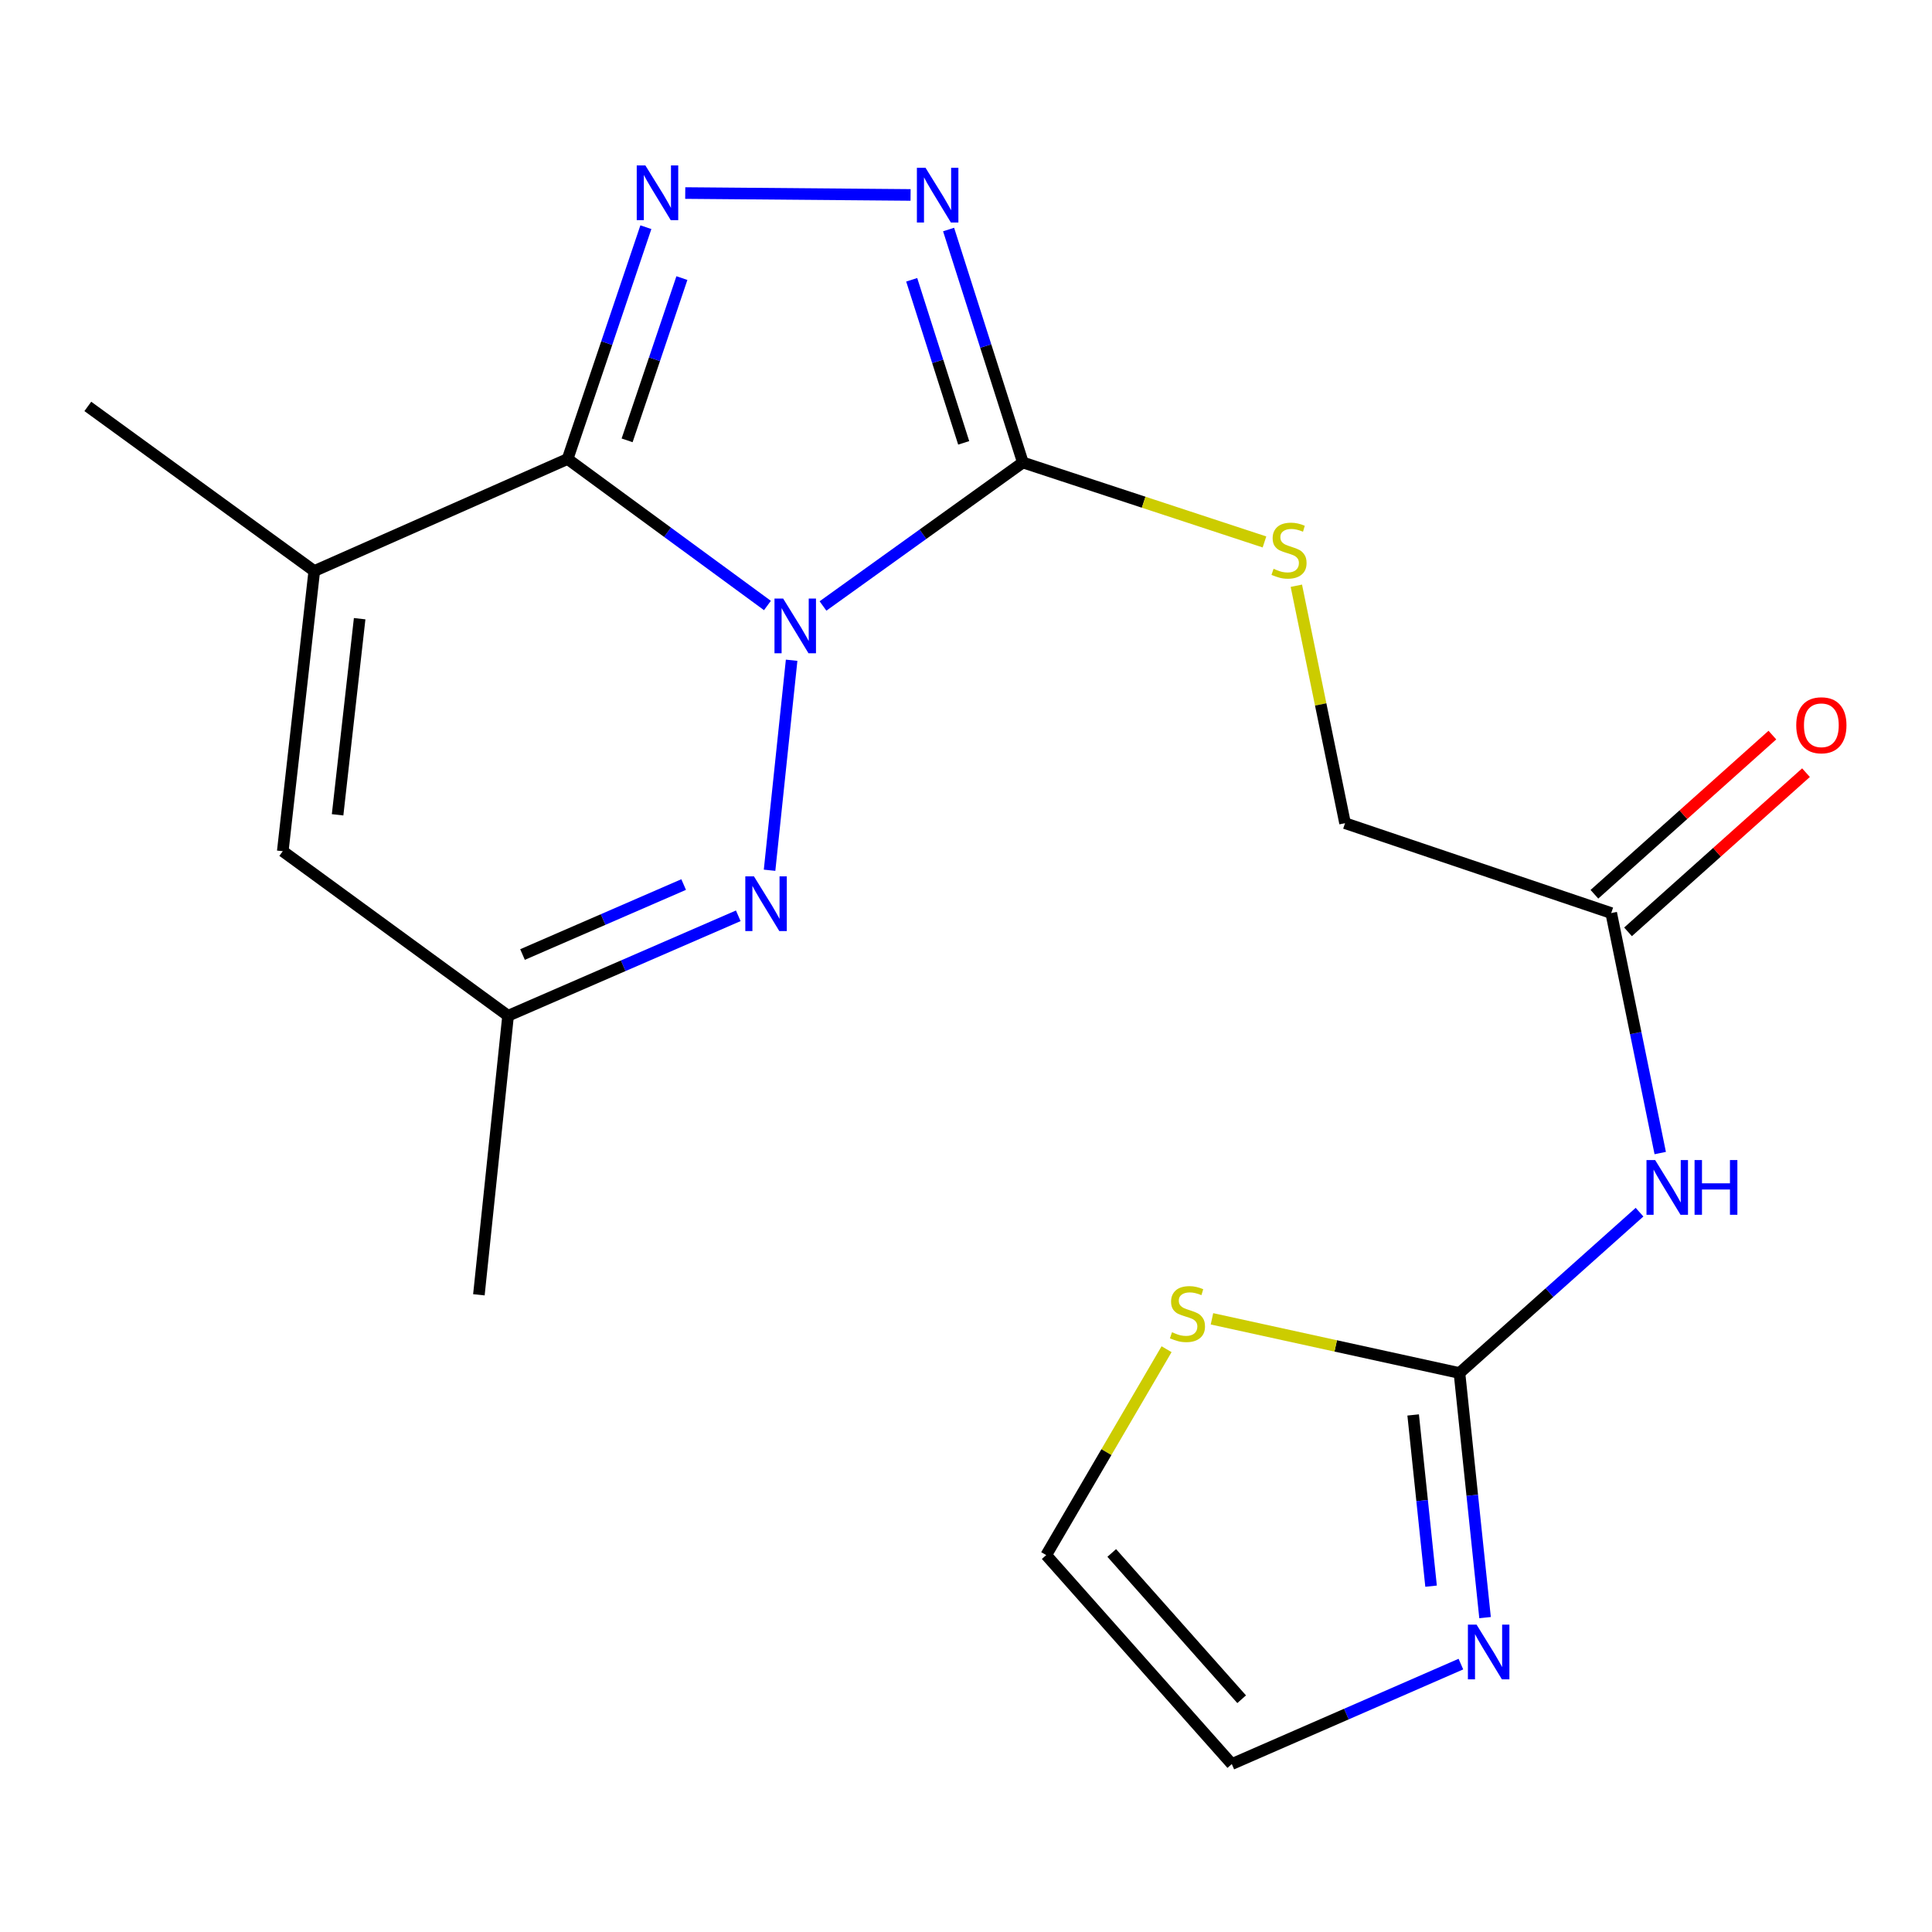<?xml version='1.0' encoding='iso-8859-1'?>
<svg version='1.1' baseProfile='full'
              xmlns='http://www.w3.org/2000/svg'
                      xmlns:rdkit='http://www.rdkit.org/xml'
                      xmlns:xlink='http://www.w3.org/1999/xlink'
                  xml:space='preserve'
width='1000px' height='1000px' viewBox='0 0 1000 1000'>
<!-- END OF HEADER -->
<rect style='opacity:1.0;fill:#FFFFFF;stroke:none' width='1000' height='1000' x='0' y='0'> </rect>
<path class='bond-0' d='M 397.221,313.412 L 345.505,275.492' style='fill:none;fill-rule:evenodd;stroke:#0000FF;stroke-width:6px;stroke-linecap:butt;stroke-linejoin:miter;stroke-opacity:1' />
<path class='bond-0' d='M 345.505,275.492 L 293.789,237.572' style='fill:none;fill-rule:evenodd;stroke:#000000;stroke-width:6px;stroke-linecap:butt;stroke-linejoin:miter;stroke-opacity:1' />
<path class='bond-1' d='M 425.979,313.652 L 477.709,276.518' style='fill:none;fill-rule:evenodd;stroke:#0000FF;stroke-width:6px;stroke-linecap:butt;stroke-linejoin:miter;stroke-opacity:1' />
<path class='bond-1' d='M 477.709,276.518 L 529.438,239.384' style='fill:none;fill-rule:evenodd;stroke:#000000;stroke-width:6px;stroke-linecap:butt;stroke-linejoin:miter;stroke-opacity:1' />
<path class='bond-3' d='M 409.746,341.74 L 398.327,450.441' style='fill:none;fill-rule:evenodd;stroke:#0000FF;stroke-width:6px;stroke-linecap:butt;stroke-linejoin:miter;stroke-opacity:1' />
<path class='bond-2' d='M 293.789,237.572 L 314.046,177.583' style='fill:none;fill-rule:evenodd;stroke:#000000;stroke-width:6px;stroke-linecap:butt;stroke-linejoin:miter;stroke-opacity:1' />
<path class='bond-2' d='M 314.046,177.583 L 334.304,117.594' style='fill:none;fill-rule:evenodd;stroke:#0000FF;stroke-width:6px;stroke-linecap:butt;stroke-linejoin:miter;stroke-opacity:1' />
<path class='bond-2' d='M 324.591,227.924 L 338.771,185.932' style='fill:none;fill-rule:evenodd;stroke:#000000;stroke-width:6px;stroke-linecap:butt;stroke-linejoin:miter;stroke-opacity:1' />
<path class='bond-2' d='M 338.771,185.932 L 352.951,143.94' style='fill:none;fill-rule:evenodd;stroke:#0000FF;stroke-width:6px;stroke-linecap:butt;stroke-linejoin:miter;stroke-opacity:1' />
<path class='bond-5' d='M 293.789,237.572 L 162.67,295.563' style='fill:none;fill-rule:evenodd;stroke:#000000;stroke-width:6px;stroke-linecap:butt;stroke-linejoin:miter;stroke-opacity:1' />
<path class='bond-4' d='M 529.438,239.384 L 510.215,179.096' style='fill:none;fill-rule:evenodd;stroke:#000000;stroke-width:6px;stroke-linecap:butt;stroke-linejoin:miter;stroke-opacity:1' />
<path class='bond-4' d='M 510.215,179.096 L 490.993,118.807' style='fill:none;fill-rule:evenodd;stroke:#0000FF;stroke-width:6px;stroke-linecap:butt;stroke-linejoin:miter;stroke-opacity:1' />
<path class='bond-4' d='M 498.808,229.225 L 485.352,187.023' style='fill:none;fill-rule:evenodd;stroke:#000000;stroke-width:6px;stroke-linecap:butt;stroke-linejoin:miter;stroke-opacity:1' />
<path class='bond-4' d='M 485.352,187.023 L 471.897,144.821' style='fill:none;fill-rule:evenodd;stroke:#0000FF;stroke-width:6px;stroke-linecap:butt;stroke-linejoin:miter;stroke-opacity:1' />
<path class='bond-11' d='M 529.438,239.384 L 591.965,259.948' style='fill:none;fill-rule:evenodd;stroke:#000000;stroke-width:6px;stroke-linecap:butt;stroke-linejoin:miter;stroke-opacity:1' />
<path class='bond-11' d='M 591.965,259.948 L 654.491,280.511' style='fill:none;fill-rule:evenodd;stroke:#CCCC00;stroke-width:6px;stroke-linecap:butt;stroke-linejoin:miter;stroke-opacity:1' />
<path class='bond-20' d='M 354.678,99.919 L 471.314,100.899' style='fill:none;fill-rule:evenodd;stroke:#0000FF;stroke-width:6px;stroke-linecap:butt;stroke-linejoin:miter;stroke-opacity:1' />
<path class='bond-10' d='M 382.127,474.015 L 322.554,499.888' style='fill:none;fill-rule:evenodd;stroke:#0000FF;stroke-width:6px;stroke-linecap:butt;stroke-linejoin:miter;stroke-opacity:1' />
<path class='bond-10' d='M 322.554,499.888 L 262.981,525.761' style='fill:none;fill-rule:evenodd;stroke:#000000;stroke-width:6px;stroke-linecap:butt;stroke-linejoin:miter;stroke-opacity:1' />
<path class='bond-10' d='M 353.86,457.84 L 312.158,475.952' style='fill:none;fill-rule:evenodd;stroke:#0000FF;stroke-width:6px;stroke-linecap:butt;stroke-linejoin:miter;stroke-opacity:1' />
<path class='bond-10' d='M 312.158,475.952 L 270.457,494.063' style='fill:none;fill-rule:evenodd;stroke:#000000;stroke-width:6px;stroke-linecap:butt;stroke-linejoin:miter;stroke-opacity:1' />
<path class='bond-18' d='M 162.67,295.563 L 45.455,210.359' style='fill:none;fill-rule:evenodd;stroke:#000000;stroke-width:6px;stroke-linecap:butt;stroke-linejoin:miter;stroke-opacity:1' />
<path class='bond-21' d='M 162.67,295.563 L 146.36,440.586' style='fill:none;fill-rule:evenodd;stroke:#000000;stroke-width:6px;stroke-linecap:butt;stroke-linejoin:miter;stroke-opacity:1' />
<path class='bond-21' d='M 186.156,320.233 L 174.739,421.749' style='fill:none;fill-rule:evenodd;stroke:#000000;stroke-width:6px;stroke-linecap:butt;stroke-linejoin:miter;stroke-opacity:1' />
<path class='bond-6' d='M 755.416,710.667 L 802.017,669.042' style='fill:none;fill-rule:evenodd;stroke:#000000;stroke-width:6px;stroke-linecap:butt;stroke-linejoin:miter;stroke-opacity:1' />
<path class='bond-6' d='M 802.017,669.042 L 848.617,627.418' style='fill:none;fill-rule:evenodd;stroke:#0000FF;stroke-width:6px;stroke-linecap:butt;stroke-linejoin:miter;stroke-opacity:1' />
<path class='bond-8' d='M 755.416,710.667 L 762.039,773.972' style='fill:none;fill-rule:evenodd;stroke:#000000;stroke-width:6px;stroke-linecap:butt;stroke-linejoin:miter;stroke-opacity:1' />
<path class='bond-8' d='M 762.039,773.972 L 768.662,837.276' style='fill:none;fill-rule:evenodd;stroke:#0000FF;stroke-width:6px;stroke-linecap:butt;stroke-linejoin:miter;stroke-opacity:1' />
<path class='bond-8' d='M 731.449,732.374 L 736.085,776.687' style='fill:none;fill-rule:evenodd;stroke:#000000;stroke-width:6px;stroke-linecap:butt;stroke-linejoin:miter;stroke-opacity:1' />
<path class='bond-8' d='M 736.085,776.687 L 740.721,821' style='fill:none;fill-rule:evenodd;stroke:#0000FF;stroke-width:6px;stroke-linecap:butt;stroke-linejoin:miter;stroke-opacity:1' />
<path class='bond-12' d='M 755.416,710.667 L 691.363,696.644' style='fill:none;fill-rule:evenodd;stroke:#000000;stroke-width:6px;stroke-linecap:butt;stroke-linejoin:miter;stroke-opacity:1' />
<path class='bond-12' d='M 691.363,696.644 L 627.31,682.621' style='fill:none;fill-rule:evenodd;stroke:#CCCC00;stroke-width:6px;stroke-linecap:butt;stroke-linejoin:miter;stroke-opacity:1' />
<path class='bond-7' d='M 859.331,596.821 L 846.648,534.709' style='fill:none;fill-rule:evenodd;stroke:#0000FF;stroke-width:6px;stroke-linecap:butt;stroke-linejoin:miter;stroke-opacity:1' />
<path class='bond-7' d='M 846.648,534.709 L 833.966,472.597' style='fill:none;fill-rule:evenodd;stroke:#000000;stroke-width:6px;stroke-linecap:butt;stroke-linejoin:miter;stroke-opacity:1' />
<path class='bond-14' d='M 756.157,861.334 L 696.867,887.203' style='fill:none;fill-rule:evenodd;stroke:#0000FF;stroke-width:6px;stroke-linecap:butt;stroke-linejoin:miter;stroke-opacity:1' />
<path class='bond-14' d='M 696.867,887.203 L 637.578,913.072' style='fill:none;fill-rule:evenodd;stroke:#000000;stroke-width:6px;stroke-linecap:butt;stroke-linejoin:miter;stroke-opacity:1' />
<path class='bond-9' d='M 146.36,440.586 L 262.981,525.761' style='fill:none;fill-rule:evenodd;stroke:#000000;stroke-width:6px;stroke-linecap:butt;stroke-linejoin:miter;stroke-opacity:1' />
<path class='bond-19' d='M 262.981,525.761 L 247.874,670.189' style='fill:none;fill-rule:evenodd;stroke:#000000;stroke-width:6px;stroke-linecap:butt;stroke-linejoin:miter;stroke-opacity:1' />
<path class='bond-17' d='M 670.988,303.178 L 683.59,364.626' style='fill:none;fill-rule:evenodd;stroke:#CCCC00;stroke-width:6px;stroke-linecap:butt;stroke-linejoin:miter;stroke-opacity:1' />
<path class='bond-17' d='M 683.59,364.626 L 696.193,426.073' style='fill:none;fill-rule:evenodd;stroke:#000000;stroke-width:6px;stroke-linecap:butt;stroke-linejoin:miter;stroke-opacity:1' />
<path class='bond-15' d='M 603.812,698.346 L 572.663,751.632' style='fill:none;fill-rule:evenodd;stroke:#CCCC00;stroke-width:6px;stroke-linecap:butt;stroke-linejoin:miter;stroke-opacity:1' />
<path class='bond-15' d='M 572.663,751.632 L 541.515,804.918' style='fill:none;fill-rule:evenodd;stroke:#000000;stroke-width:6px;stroke-linecap:butt;stroke-linejoin:miter;stroke-opacity:1' />
<path class='bond-13' d='M 833.966,472.597 L 696.193,426.073' style='fill:none;fill-rule:evenodd;stroke:#000000;stroke-width:6px;stroke-linecap:butt;stroke-linejoin:miter;stroke-opacity:1' />
<path class='bond-16' d='M 842.665,482.323 L 888.722,441.127' style='fill:none;fill-rule:evenodd;stroke:#000000;stroke-width:6px;stroke-linecap:butt;stroke-linejoin:miter;stroke-opacity:1' />
<path class='bond-16' d='M 888.722,441.127 L 934.78,399.932' style='fill:none;fill-rule:evenodd;stroke:#FF0000;stroke-width:6px;stroke-linecap:butt;stroke-linejoin:miter;stroke-opacity:1' />
<path class='bond-16' d='M 825.267,462.872 L 871.325,421.677' style='fill:none;fill-rule:evenodd;stroke:#000000;stroke-width:6px;stroke-linecap:butt;stroke-linejoin:miter;stroke-opacity:1' />
<path class='bond-16' d='M 871.325,421.677 L 917.382,380.481' style='fill:none;fill-rule:evenodd;stroke:#FF0000;stroke-width:6px;stroke-linecap:butt;stroke-linejoin:miter;stroke-opacity:1' />
<path class='bond-22' d='M 637.578,913.072 L 541.515,804.918' style='fill:none;fill-rule:evenodd;stroke:#000000;stroke-width:6px;stroke-linecap:butt;stroke-linejoin:miter;stroke-opacity:1' />
<path class='bond-22' d='M 642.679,879.519 L 575.435,803.811' style='fill:none;fill-rule:evenodd;stroke:#000000;stroke-width:6px;stroke-linecap:butt;stroke-linejoin:miter;stroke-opacity:1' />
<path  class='atom-0' d='M 405.353 309.805
L 414.633 324.805
Q 415.553 326.285, 417.033 328.965
Q 418.513 331.645, 418.593 331.805
L 418.593 309.805
L 422.353 309.805
L 422.353 338.125
L 418.473 338.125
L 408.513 321.725
Q 407.353 319.805, 406.113 317.605
Q 404.913 315.405, 404.553 314.725
L 404.553 338.125
L 400.873 338.125
L 400.873 309.805
L 405.353 309.805
' fill='#0000FF'/>
<path  class='atom-3' d='M 334.053 85.638
L 343.333 100.638
Q 344.253 102.118, 345.733 104.798
Q 347.213 107.478, 347.293 107.638
L 347.293 85.638
L 351.053 85.638
L 351.053 113.958
L 347.173 113.958
L 337.213 97.558
Q 336.053 95.638, 334.813 93.438
Q 333.613 91.238, 333.253 90.558
L 333.253 113.958
L 329.573 113.958
L 329.573 85.638
L 334.053 85.638
' fill='#0000FF'/>
<path  class='atom-4' d='M 390.247 453.609
L 399.527 468.609
Q 400.447 470.089, 401.927 472.769
Q 403.407 475.449, 403.487 475.609
L 403.487 453.609
L 407.247 453.609
L 407.247 481.929
L 403.367 481.929
L 393.407 465.529
Q 392.247 463.609, 391.007 461.409
Q 389.807 459.209, 389.447 458.529
L 389.447 481.929
L 385.767 481.929
L 385.767 453.609
L 390.247 453.609
' fill='#0000FF'/>
<path  class='atom-5' d='M 479.061 86.856
L 488.341 101.856
Q 489.261 103.336, 490.741 106.016
Q 492.221 108.696, 492.301 108.856
L 492.301 86.856
L 496.061 86.856
L 496.061 115.176
L 492.181 115.176
L 482.221 98.776
Q 481.061 96.856, 479.821 94.656
Q 478.621 92.456, 478.261 91.776
L 478.261 115.176
L 474.581 115.176
L 474.581 86.856
L 479.061 86.856
' fill='#0000FF'/>
<path  class='atom-8' d='M 856.702 600.444
L 865.982 615.444
Q 866.902 616.924, 868.382 619.604
Q 869.862 622.284, 869.942 622.444
L 869.942 600.444
L 873.702 600.444
L 873.702 628.764
L 869.822 628.764
L 859.862 612.364
Q 858.702 610.444, 857.462 608.244
Q 856.262 606.044, 855.902 605.364
L 855.902 628.764
L 852.222 628.764
L 852.222 600.444
L 856.702 600.444
' fill='#0000FF'/>
<path  class='atom-8' d='M 877.102 600.444
L 880.942 600.444
L 880.942 612.484
L 895.422 612.484
L 895.422 600.444
L 899.262 600.444
L 899.262 628.764
L 895.422 628.764
L 895.422 615.684
L 880.942 615.684
L 880.942 628.764
L 877.102 628.764
L 877.102 600.444
' fill='#0000FF'/>
<path  class='atom-9' d='M 764.263 840.906
L 773.543 855.906
Q 774.463 857.386, 775.943 860.066
Q 777.423 862.746, 777.503 862.906
L 777.503 840.906
L 781.263 840.906
L 781.263 869.226
L 777.383 869.226
L 767.423 852.826
Q 766.263 850.906, 765.023 848.706
Q 763.823 846.506, 763.463 845.826
L 763.463 869.226
L 759.783 869.226
L 759.783 840.906
L 764.263 840.906
' fill='#0000FF'/>
<path  class='atom-12' d='M 659.197 294.41
Q 659.517 294.53, 660.837 295.09
Q 662.157 295.65, 663.597 296.01
Q 665.077 296.33, 666.517 296.33
Q 669.197 296.33, 670.757 295.05
Q 672.317 293.73, 672.317 291.45
Q 672.317 289.89, 671.517 288.93
Q 670.757 287.97, 669.557 287.45
Q 668.357 286.93, 666.357 286.33
Q 663.837 285.57, 662.317 284.85
Q 660.837 284.13, 659.757 282.61
Q 658.717 281.09, 658.717 278.53
Q 658.717 274.97, 661.117 272.77
Q 663.557 270.57, 668.357 270.57
Q 671.637 270.57, 675.357 272.13
L 674.437 275.21
Q 671.037 273.81, 668.477 273.81
Q 665.717 273.81, 664.197 274.97
Q 662.677 276.09, 662.717 278.05
Q 662.717 279.57, 663.477 280.49
Q 664.277 281.41, 665.397 281.93
Q 666.557 282.45, 668.477 283.05
Q 671.037 283.85, 672.557 284.65
Q 674.077 285.45, 675.157 287.09
Q 676.277 288.69, 676.277 291.45
Q 676.277 295.37, 673.637 297.49
Q 671.037 299.57, 666.677 299.57
Q 664.157 299.57, 662.237 299.01
Q 660.357 298.49, 658.117 297.57
L 659.197 294.41
' fill='#CCCC00'/>
<path  class='atom-13' d='M 606.627 689.565
Q 606.947 689.685, 608.267 690.245
Q 609.587 690.805, 611.027 691.165
Q 612.507 691.485, 613.947 691.485
Q 616.627 691.485, 618.187 690.205
Q 619.747 688.885, 619.747 686.605
Q 619.747 685.045, 618.947 684.085
Q 618.187 683.125, 616.987 682.605
Q 615.787 682.085, 613.787 681.485
Q 611.267 680.725, 609.747 680.005
Q 608.267 679.285, 607.187 677.765
Q 606.147 676.245, 606.147 673.685
Q 606.147 670.125, 608.547 667.925
Q 610.987 665.725, 615.787 665.725
Q 619.067 665.725, 622.787 667.285
L 621.867 670.365
Q 618.467 668.965, 615.907 668.965
Q 613.147 668.965, 611.627 670.125
Q 610.107 671.245, 610.147 673.205
Q 610.147 674.725, 610.907 675.645
Q 611.707 676.565, 612.827 677.085
Q 613.987 677.605, 615.907 678.205
Q 618.467 679.005, 619.987 679.805
Q 621.507 680.605, 622.587 682.245
Q 623.707 683.845, 623.707 686.605
Q 623.707 690.525, 621.067 692.645
Q 618.467 694.725, 614.107 694.725
Q 611.587 694.725, 609.667 694.165
Q 607.787 693.645, 605.547 692.725
L 606.627 689.565
' fill='#CCCC00'/>
<path  class='atom-17' d='M 929.729 375.396
Q 929.729 368.596, 933.089 364.796
Q 936.449 360.996, 942.729 360.996
Q 949.009 360.996, 952.369 364.796
Q 955.729 368.596, 955.729 375.396
Q 955.729 382.276, 952.329 386.196
Q 948.929 390.076, 942.729 390.076
Q 936.489 390.076, 933.089 386.196
Q 929.729 382.316, 929.729 375.396
M 942.729 386.876
Q 947.049 386.876, 949.369 383.996
Q 951.729 381.076, 951.729 375.396
Q 951.729 369.836, 949.369 367.036
Q 947.049 364.196, 942.729 364.196
Q 938.409 364.196, 936.049 366.996
Q 933.729 369.796, 933.729 375.396
Q 933.729 381.116, 936.049 383.996
Q 938.409 386.876, 942.729 386.876
' fill='#FF0000'/>
</svg>
